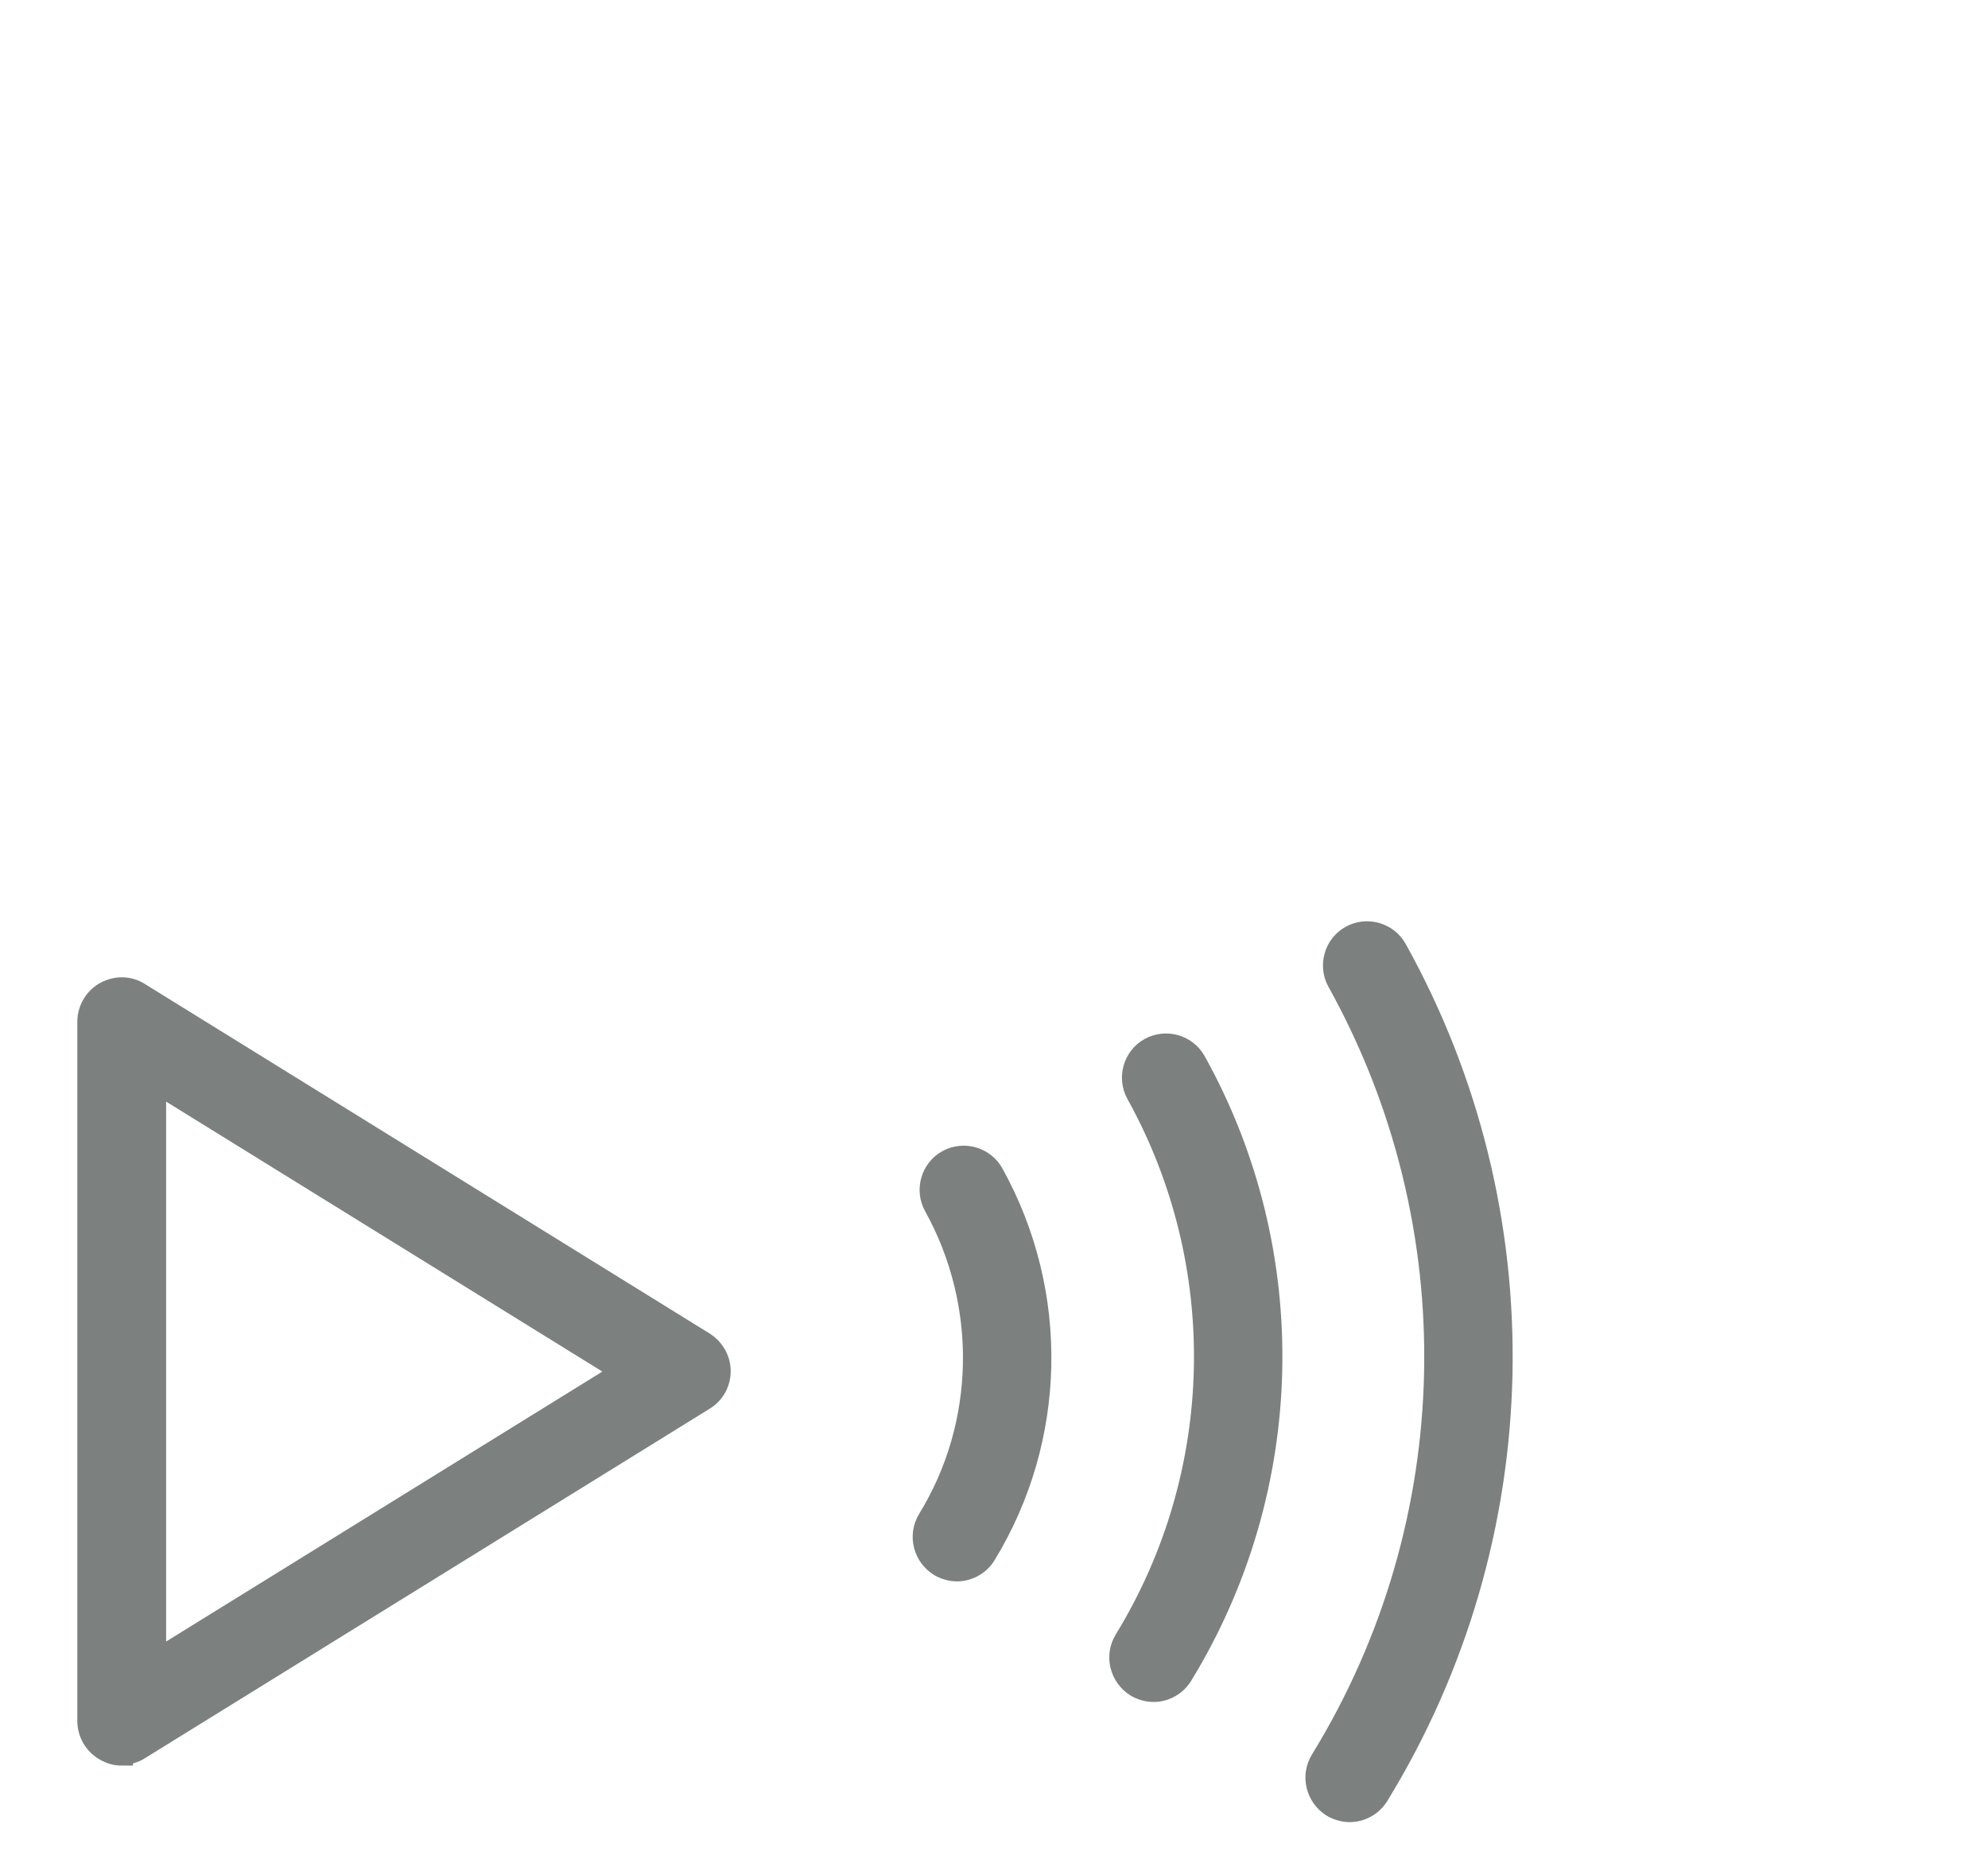 <?xml version="1.0" encoding="UTF-8"?><svg id="Layer_1" xmlns="http://www.w3.org/2000/svg" viewBox="0 0 45 42"><defs><style>.cls-1{fill:#7c8180;stroke:#7c8180;stroke-linecap:round;stroke-miterlimit:10;stroke-width:.5px;}</style></defs><path class="cls-1" d="m2.76,39.72c-.13,0-.25-.03-.37-.1-.24-.13-.39-.39-.39-.66v-15.83c0-.27.15-.53.39-.66s.53-.13.76.02l12.78,7.91c.22.14.36.38.36.64s-.13.5-.36.64l-12.78,7.91c-.12.08-.26.11-.4.11l.01.02Zm.75-15.23v13.12l10.6-6.56-10.6-6.56Z"/><path class="cls-1" d="m30.55,41c-.13,0-.27-.04-.39-.11-.35-.22-.47-.68-.25-1.04,3.3-5.37,3.44-12.12.38-17.63-.2-.36-.07-.82.29-1.02s.82-.07,1.02.29c3.33,5.98,3.17,13.31-.41,19.15-.14.23-.39.36-.64.36Zm-4.44-2.72c-.13,0-.27-.04-.39-.11-.35-.22-.47-.68-.25-1.04,2.31-3.77,2.41-8.51.27-12.37-.2-.36-.07-.82.29-1.02s.82-.07,1.02.29c2.41,4.33,2.29,9.66-.3,13.89-.14.23-.39.36-.64.36Zm-4.45-2.73c-.13,0-.27-.04-.39-.11-.35-.22-.47-.68-.25-1.04,1.32-2.15,1.37-4.88.14-7.1-.2-.36-.07-.82.29-1.02s.82-.07,1.02.29c1.5,2.7,1.43,6-.17,8.62-.14.23-.39.36-.64.36Z"/></svg>